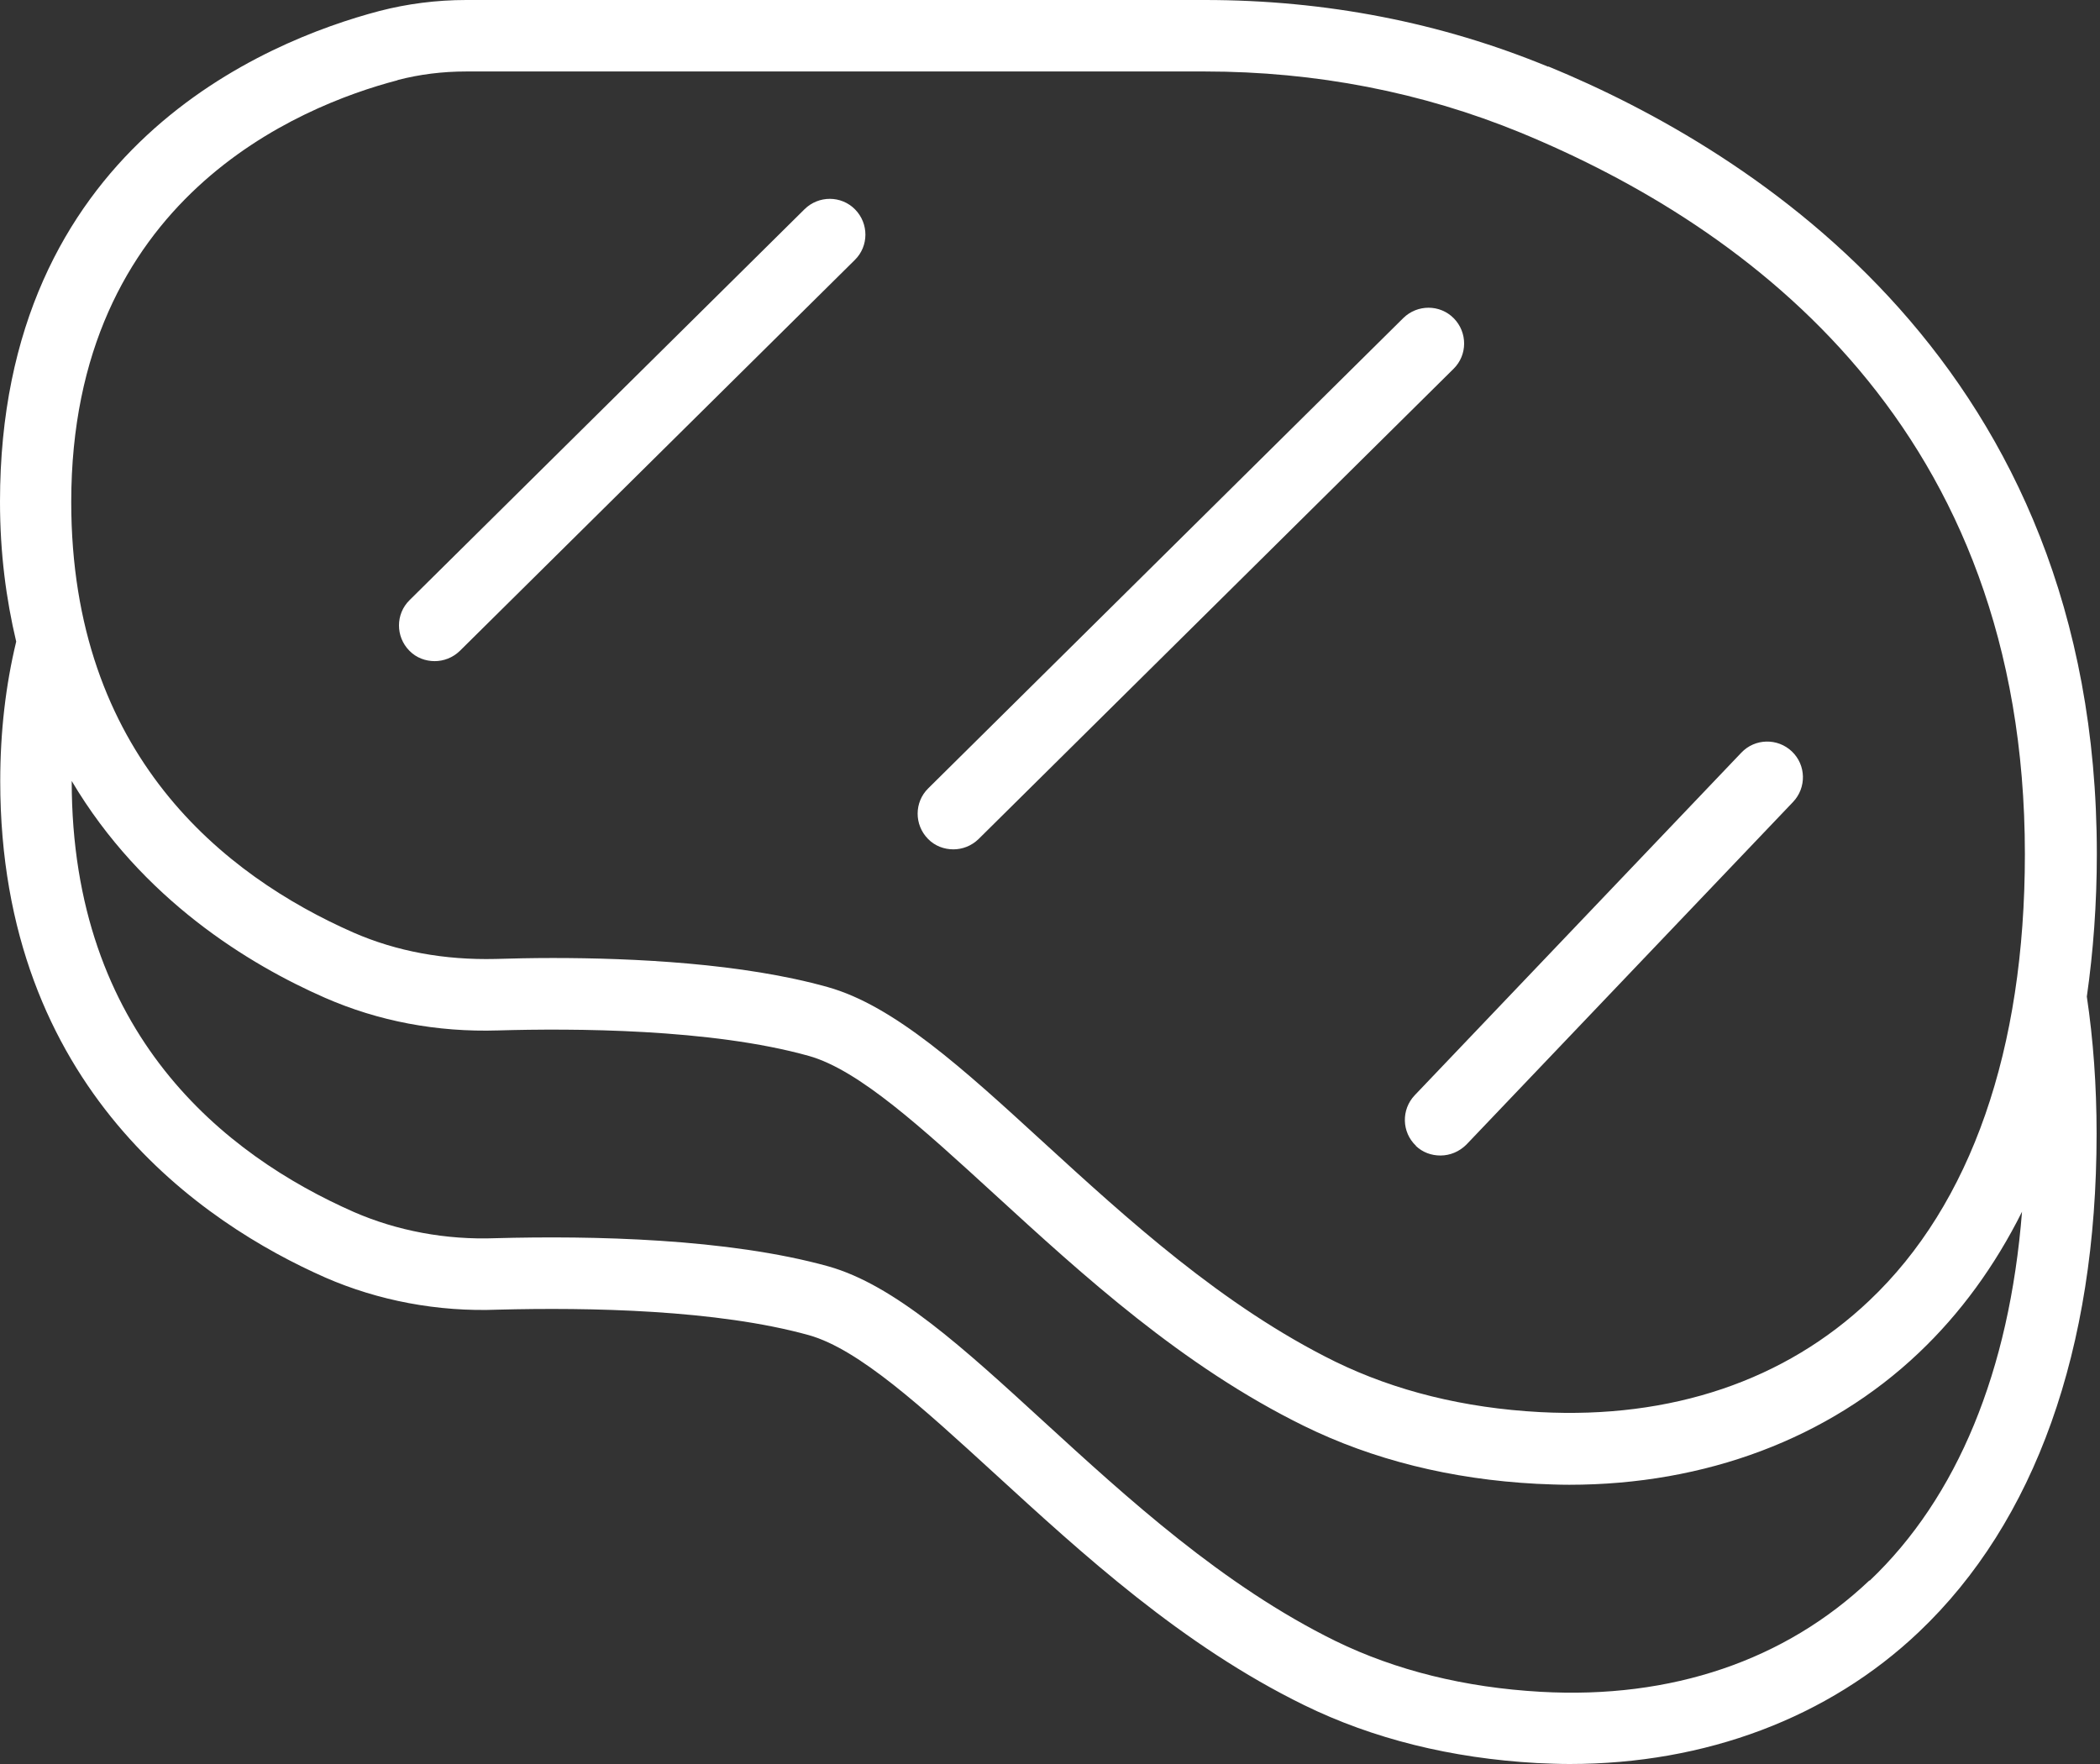 <svg width="250" height="210" viewBox="0 0 250 210" fill="none" xmlns="http://www.w3.org/2000/svg">
<rect x="0" y="0" width="250" height="210" fill="#333333" stroke="none"/>
<path d="M184.303 7.942C171.511 2.666 157.784 0 143.432 0H55.507C51.961 0 48.472 0.454 45.182 1.305C31.596 4.878 0 17.698 0 59.733C0 65.859 0.737 71.361 1.929 76.382C0.681 81.544 0.028 87.103 0.028 93.002C0.028 129.562 24.25 145.701 38.716 152.083C45.012 154.834 52.131 156.195 59.279 155.912C70.142 155.628 85.373 155.912 96.293 158.947C102.249 160.62 109.765 167.512 118.444 175.454C128.882 185.012 140.709 195.875 155.259 202.994C163.428 206.994 172.759 209.319 182.97 209.887C184.275 209.943 185.551 210 186.856 210C203.023 210 217.686 204.498 228.436 194.287C242.277 181.155 249.595 160.648 249.595 134.951C249.595 129.25 249.198 123.776 248.432 118.643C249.198 113.282 249.623 107.609 249.623 101.653C249.623 43.48 208.724 17.954 184.331 7.913L184.303 7.942ZM47.338 9.53C49.947 8.849 52.699 8.509 55.507 8.509H143.432C156.649 8.509 169.299 10.976 181.041 15.798C208.412 27.087 241.058 51.139 241.058 101.682C241.058 124.968 234.647 143.375 222.536 154.834C212.496 164.364 198.938 168.93 183.339 168.108C174.291 167.626 166.094 165.583 158.947 162.095C145.531 155.486 134.186 145.105 124.173 135.944C114.672 127.237 106.447 119.72 98.533 117.508C88.436 114.672 75.417 114.048 65.802 114.048C63.25 114.048 60.924 114.105 58.995 114.161C52.954 114.303 47.253 113.282 42.062 111.013C26.746 104.263 8.481 89.911 8.481 59.761C8.481 23.655 35.624 12.622 47.31 9.558L47.338 9.53ZM222.565 188.132C212.524 197.662 198.995 202.285 183.424 201.406C174.376 200.895 166.151 198.853 159.003 195.365C145.559 188.756 134.214 178.347 124.202 169.186C114.7 160.478 106.503 152.962 98.59 150.75C86.649 147.431 70.51 147.091 59.023 147.403C53.096 147.63 47.253 146.523 42.119 144.283C26.803 137.532 8.537 123.152 8.537 93.002C8.537 93.002 8.537 93.002 8.537 92.974C16.904 107.099 29.696 114.842 38.687 118.784C45.041 121.564 51.989 122.897 59.307 122.67C68.1 122.415 84.635 122.443 96.293 125.705C102.249 127.378 109.765 134.271 118.472 142.241C128.91 151.799 140.737 162.634 155.231 169.753C163.428 173.78 172.731 176.106 182.942 176.645C184.246 176.702 185.523 176.758 186.827 176.758C203.023 176.758 217.686 171.256 228.436 161.045C233.371 156.365 237.484 150.721 240.717 144.254C239.214 163.201 233.031 178.262 222.565 188.189V188.132Z" fill="white"/>
<path d="M168.533 136.398C169.356 137.192 170.405 137.561 171.483 137.561C172.617 137.561 173.724 137.107 174.575 136.256L213.46 95.47C215.077 93.768 215.02 91.074 213.318 89.457C211.617 87.84 208.922 87.897 207.305 89.599L168.42 130.385C166.803 132.087 166.86 134.781 168.562 136.398H168.533Z" fill="white"/>
<path d="M113.481 101.114C114.558 101.114 115.636 100.717 116.487 99.895L173.043 43.906C174.716 42.261 174.716 39.566 173.071 37.893C171.426 36.22 168.732 36.22 167.058 37.865L110.502 93.853C108.829 95.498 108.829 98.193 110.474 99.866C111.297 100.717 112.403 101.114 113.509 101.114H113.481Z" fill="white"/>
<path d="M51.734 78.707C52.812 78.707 53.89 78.31 54.741 77.488L101.767 30.944C103.44 29.299 103.44 26.605 101.795 24.931C100.15 23.258 97.455 23.258 95.782 24.903L48.756 71.447C47.083 73.092 47.083 75.786 48.728 77.46C49.55 78.31 50.656 78.707 51.763 78.707H51.734Z" fill="white"/>
</svg>
